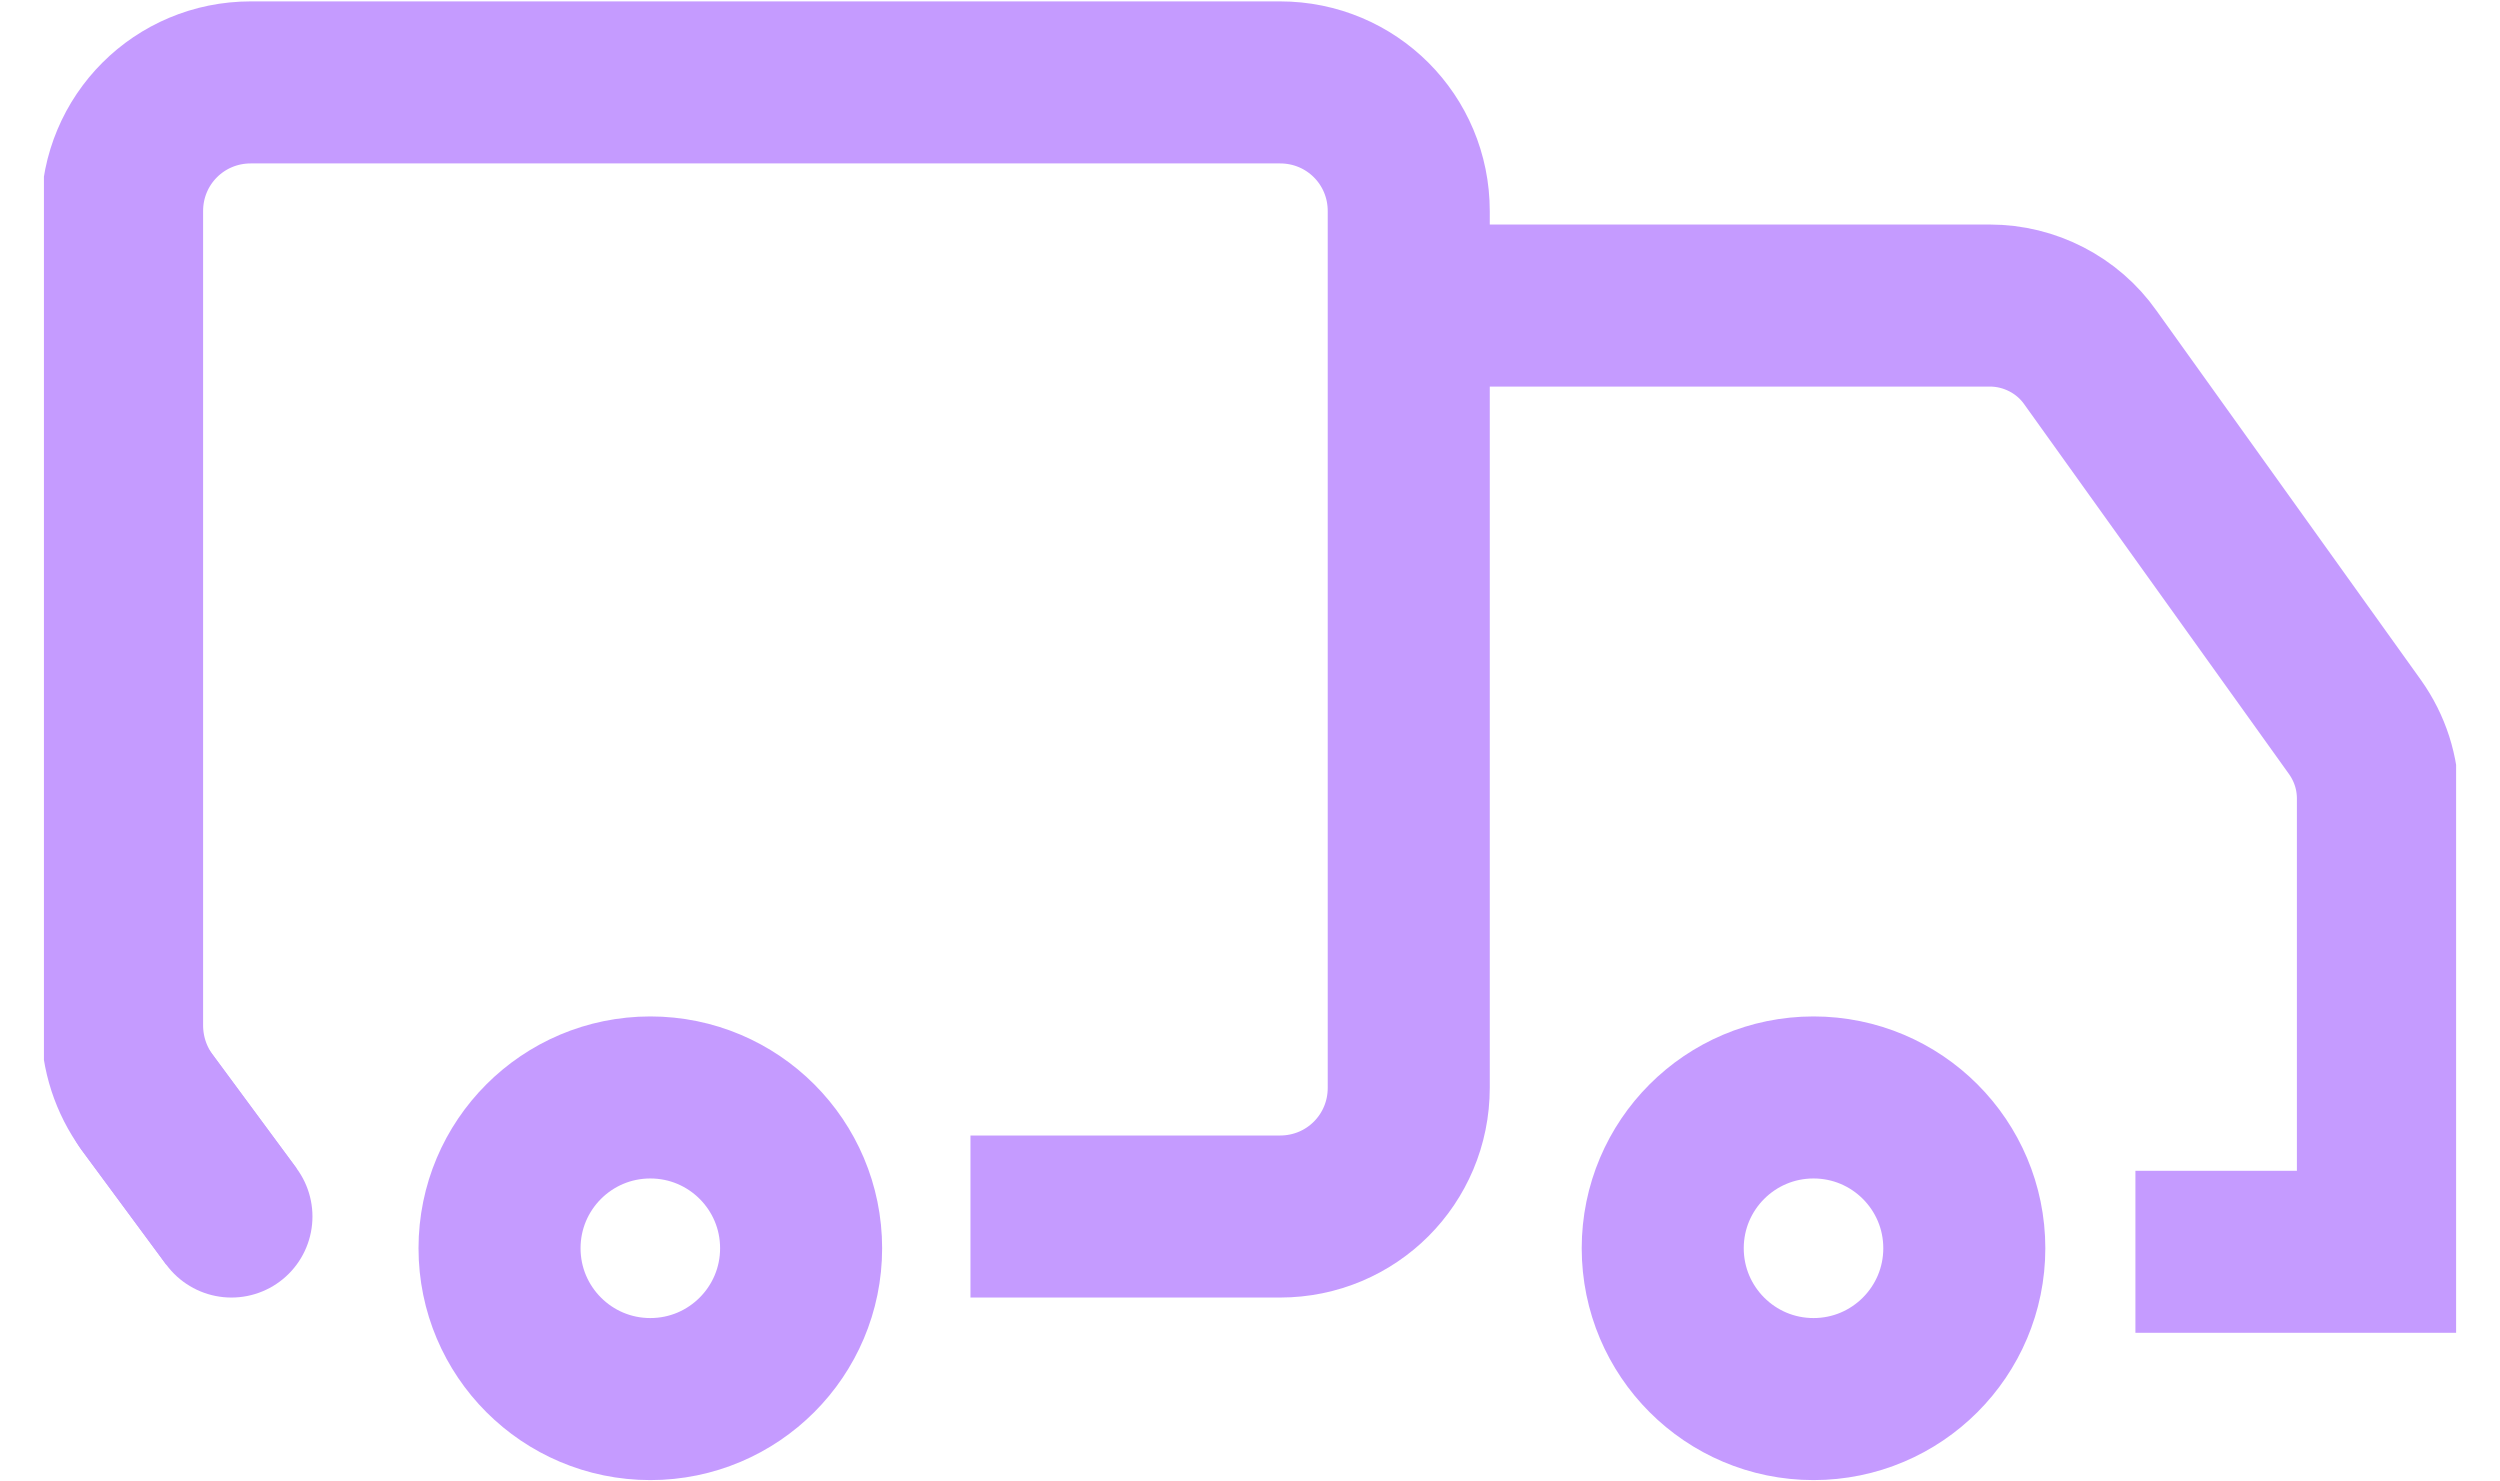 <svg width="54" height="32" viewBox="0 0 54 32" fill="none" xmlns="http://www.w3.org/2000/svg">
<g clip-path="url(#clip0_6_1313)">
<path d="M4.999 26.277L3.171 23.8C2.828 23.324 2.637 22.753 2.637 22.143V4.561C2.637 3.018 3.875 1.78 5.418 1.78H27.648C29.191 1.78 30.429 3.018 30.429 4.561V23.495C30.429 25.038 29.191 26.277 27.648 26.277H20.962" stroke="#C59BFF" stroke-width="3.5" stroke-miterlimit="10"/>
<path d="M31.895 6.6H42.982C43.839 6.6 44.658 7.019 45.153 7.723L50.868 15.705C51.192 16.162 51.363 16.695 51.363 17.248V27.039H46.125" stroke="#C59BFF" stroke-width="3.5" stroke-miterlimit="10"/>
<path d="M14.047 30.22C15.846 30.22 17.304 28.761 17.304 26.962C17.304 25.163 15.846 23.705 14.047 23.705C12.248 23.705 10.79 25.163 10.79 26.962C10.79 28.761 12.248 30.22 14.047 30.22Z" stroke="#C59BFF" stroke-width="3.5" stroke-miterlimit="10"/>
<path d="M39.172 30.22C40.971 30.22 42.429 28.761 42.429 26.962C42.429 25.163 40.971 23.705 39.172 23.705C37.373 23.705 35.915 25.163 35.915 26.962C35.915 28.761 37.373 30.22 39.172 30.22Z" stroke="#C59BFF" stroke-width="3.5" stroke-miterlimit="10"/>
<path d="M4.999 26.277L3.17 23.8" stroke="#C59BFF" stroke-width="3.5" stroke-miterlimit="10" stroke-linecap="round"/>
</g>
<defs>
<clipPath id="clip0_6_1313">
<rect width="52.103" height="32" fill="white" transform="translate(0.949)"/>
</clipPath>
</defs>
</svg>
